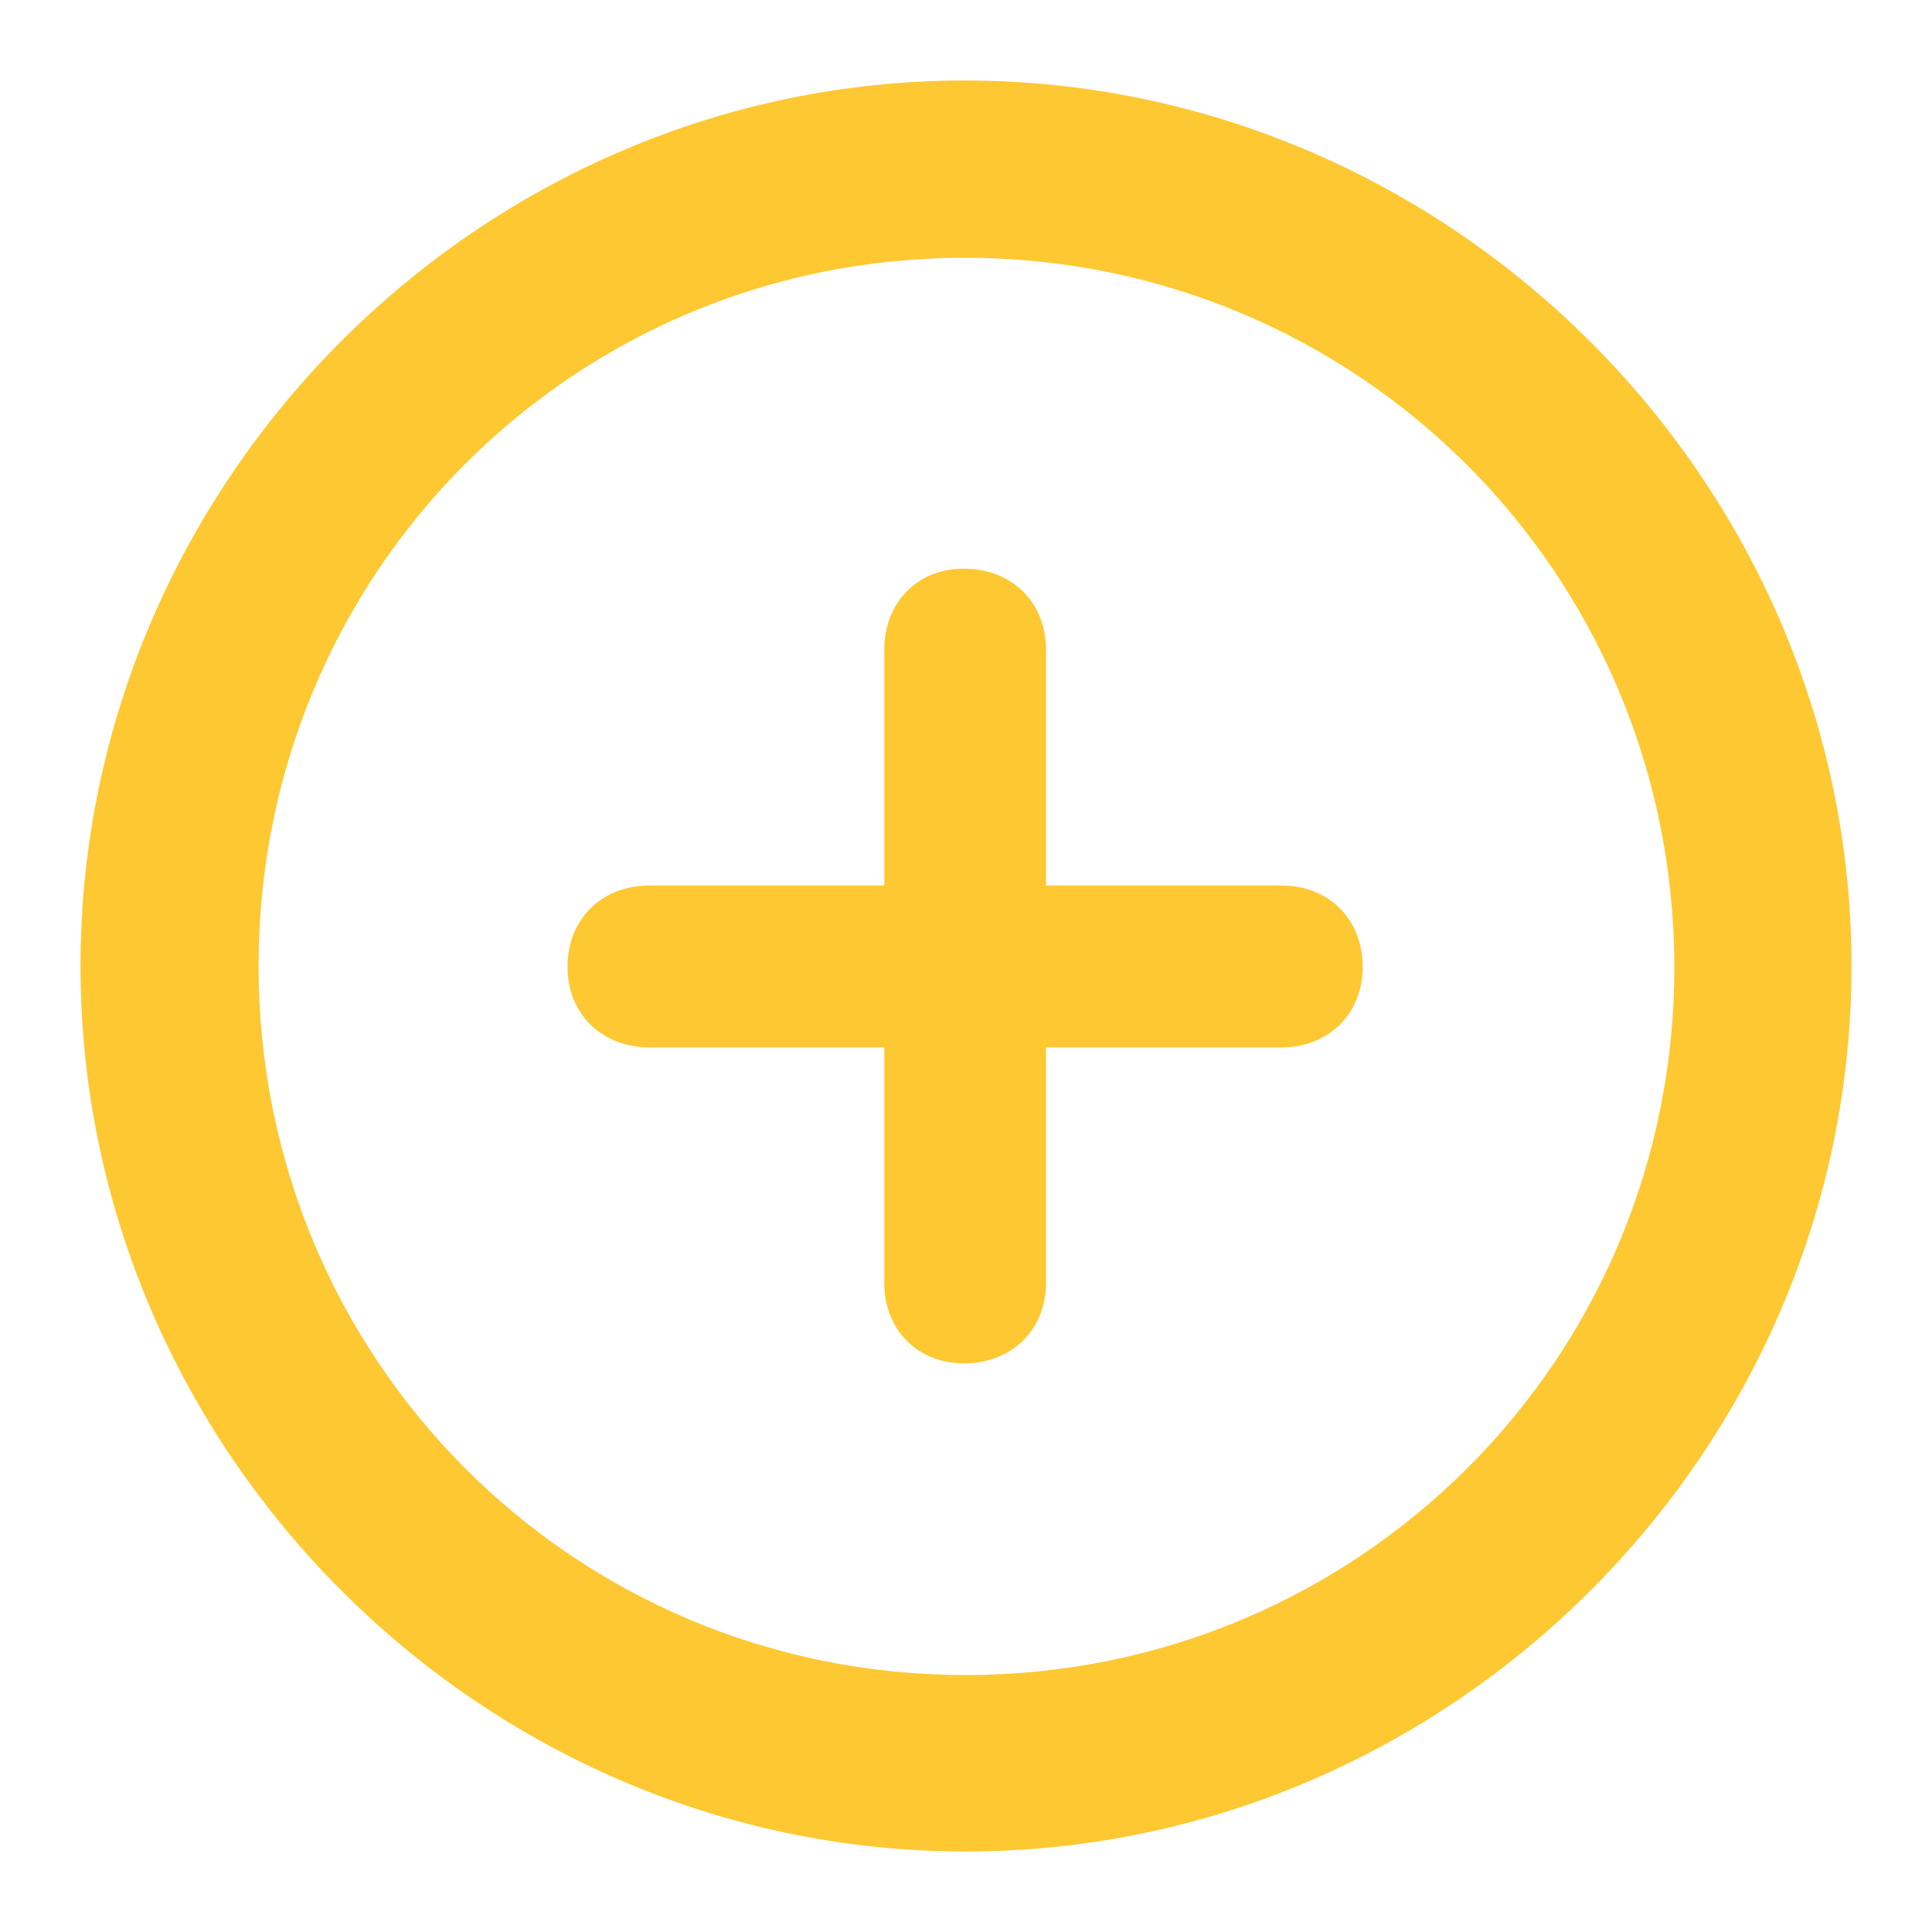 <?xml version="1.0" encoding="UTF-8"?> <svg xmlns="http://www.w3.org/2000/svg" width="24" height="24" viewBox="0 0 24 24" fill="none"> <path d="M11.995 23C18.024 23 23 18.021 23 12C23 5.979 18.013 1 11.984 1C5.966 1 1 5.979 1 12C1 18.021 5.976 23 11.995 23ZM11.995 20.808C7.114 20.808 3.212 16.883 3.212 12C3.212 7.117 7.114 3.202 11.984 3.202C16.865 3.202 20.788 7.117 20.799 12C20.81 16.883 16.875 20.808 11.995 20.808ZM8.071 13.011H10.985V15.936C10.985 16.521 11.399 16.936 11.973 16.936C12.569 16.936 12.994 16.521 12.994 15.936V13.011H15.918C16.503 13.011 16.928 12.596 16.928 12.011C16.928 11.425 16.514 11 15.918 11H12.994V8.074C12.994 7.479 12.569 7.064 11.973 7.064C11.399 7.064 10.985 7.479 10.985 8.074V11H8.071C7.465 11 7.05 11.425 7.05 12.011C7.05 12.596 7.476 13.011 8.071 13.011Z" fill="#FEC832"></path> </svg> 